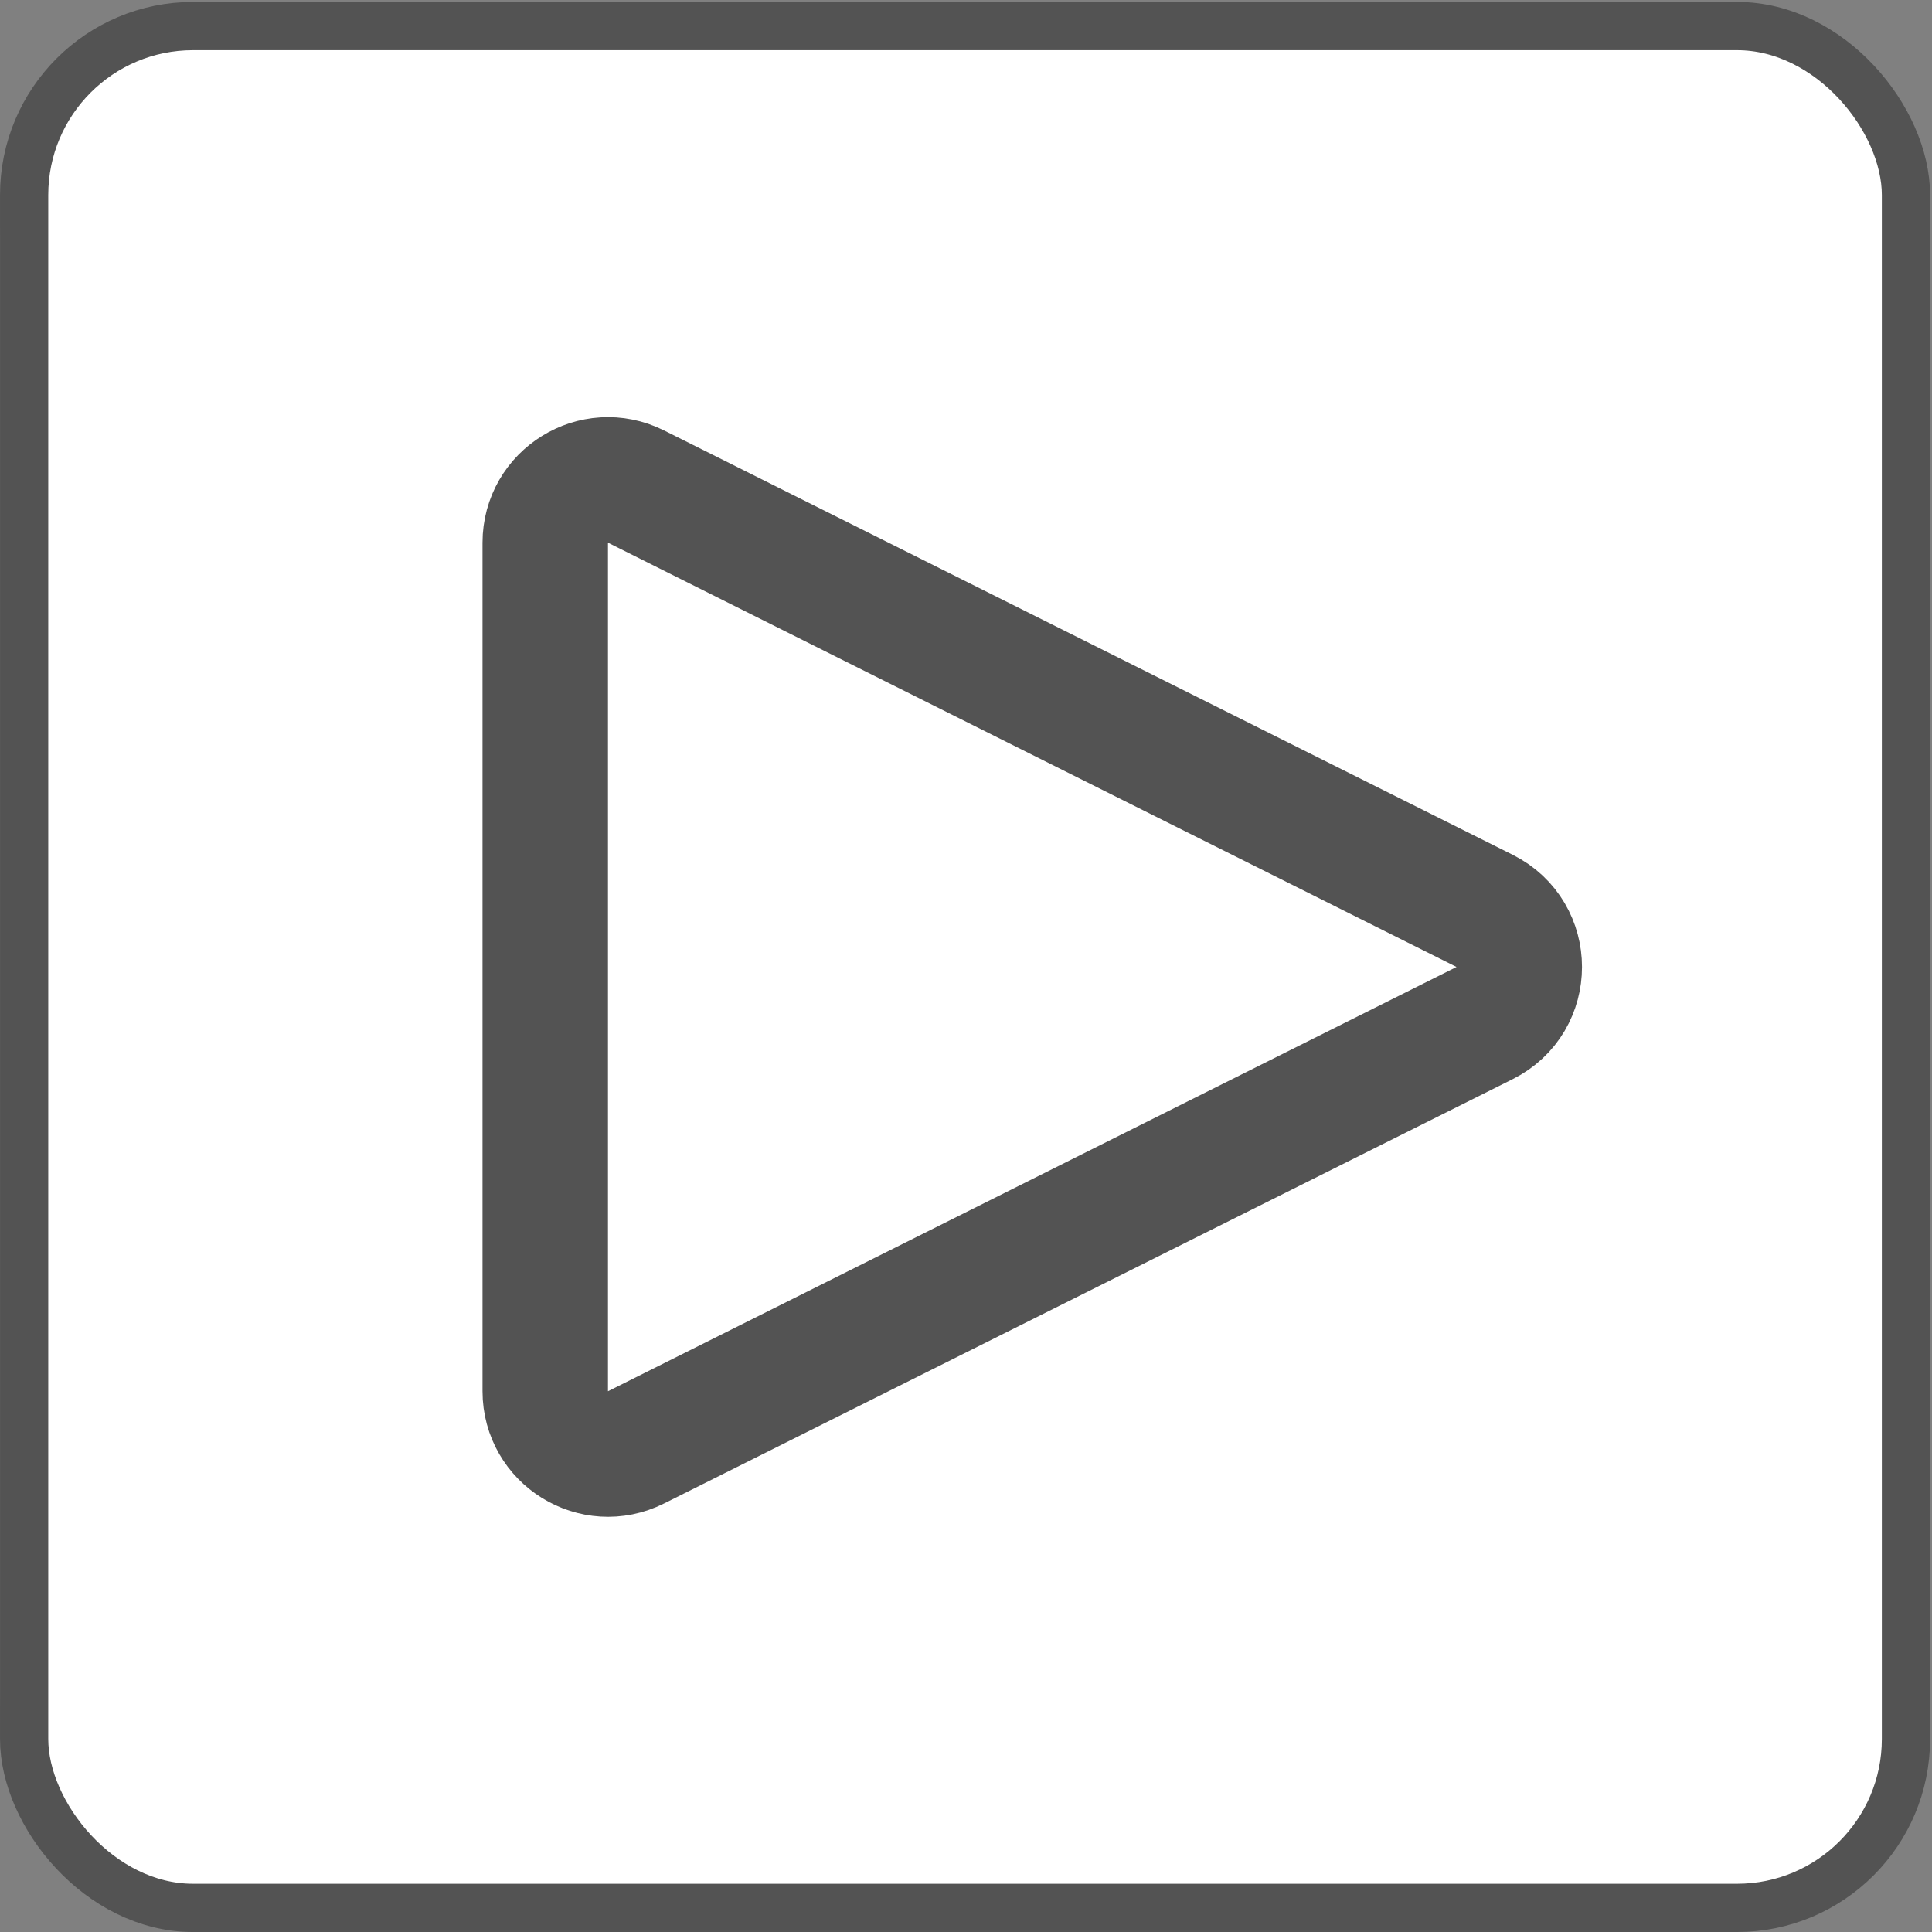 <svg width="65" height="65" viewBox="0 0 65 65" fill="none" xmlns="http://www.w3.org/2000/svg">
<rect x="0" y="0" width="65" height="65" fill="#808080" stroke="none"/>
<g clip-path="url(#clip0_68_27)">
<path d="M8.117 0.065H56.818C61.301 0.065 64.935 3.699 64.935 8.182V56.883C64.935 61.366 61.301 65 56.818 65H8.117C3.634 65 -1.52588e-05 61.366 -1.52588e-05 56.883V8.182C-1.52588e-05 3.699 3.634 0.065 8.117 0.065Z" fill="white"/>
<path d="M49.947 30.645L21.398 16.37C19.995 15.669 18.344 16.689 18.344 18.258V46.807C18.344 48.376 19.995 49.397 21.398 48.695L49.947 34.42C51.503 33.643 51.503 31.423 49.947 30.645Z" stroke="#535353" stroke-width="4.221"/>
</g>
<rect x="0.812" y="0.877" width="63.312" height="63.312" rx="5.682" stroke="#535353" stroke-width="1.623"/>
<defs>
<clipPath id="clip0_68_27">
<rect y="0.065" width="64.935" height="64.935" rx="6.494" fill="white"/>
</clipPath>
</defs>
</svg>
